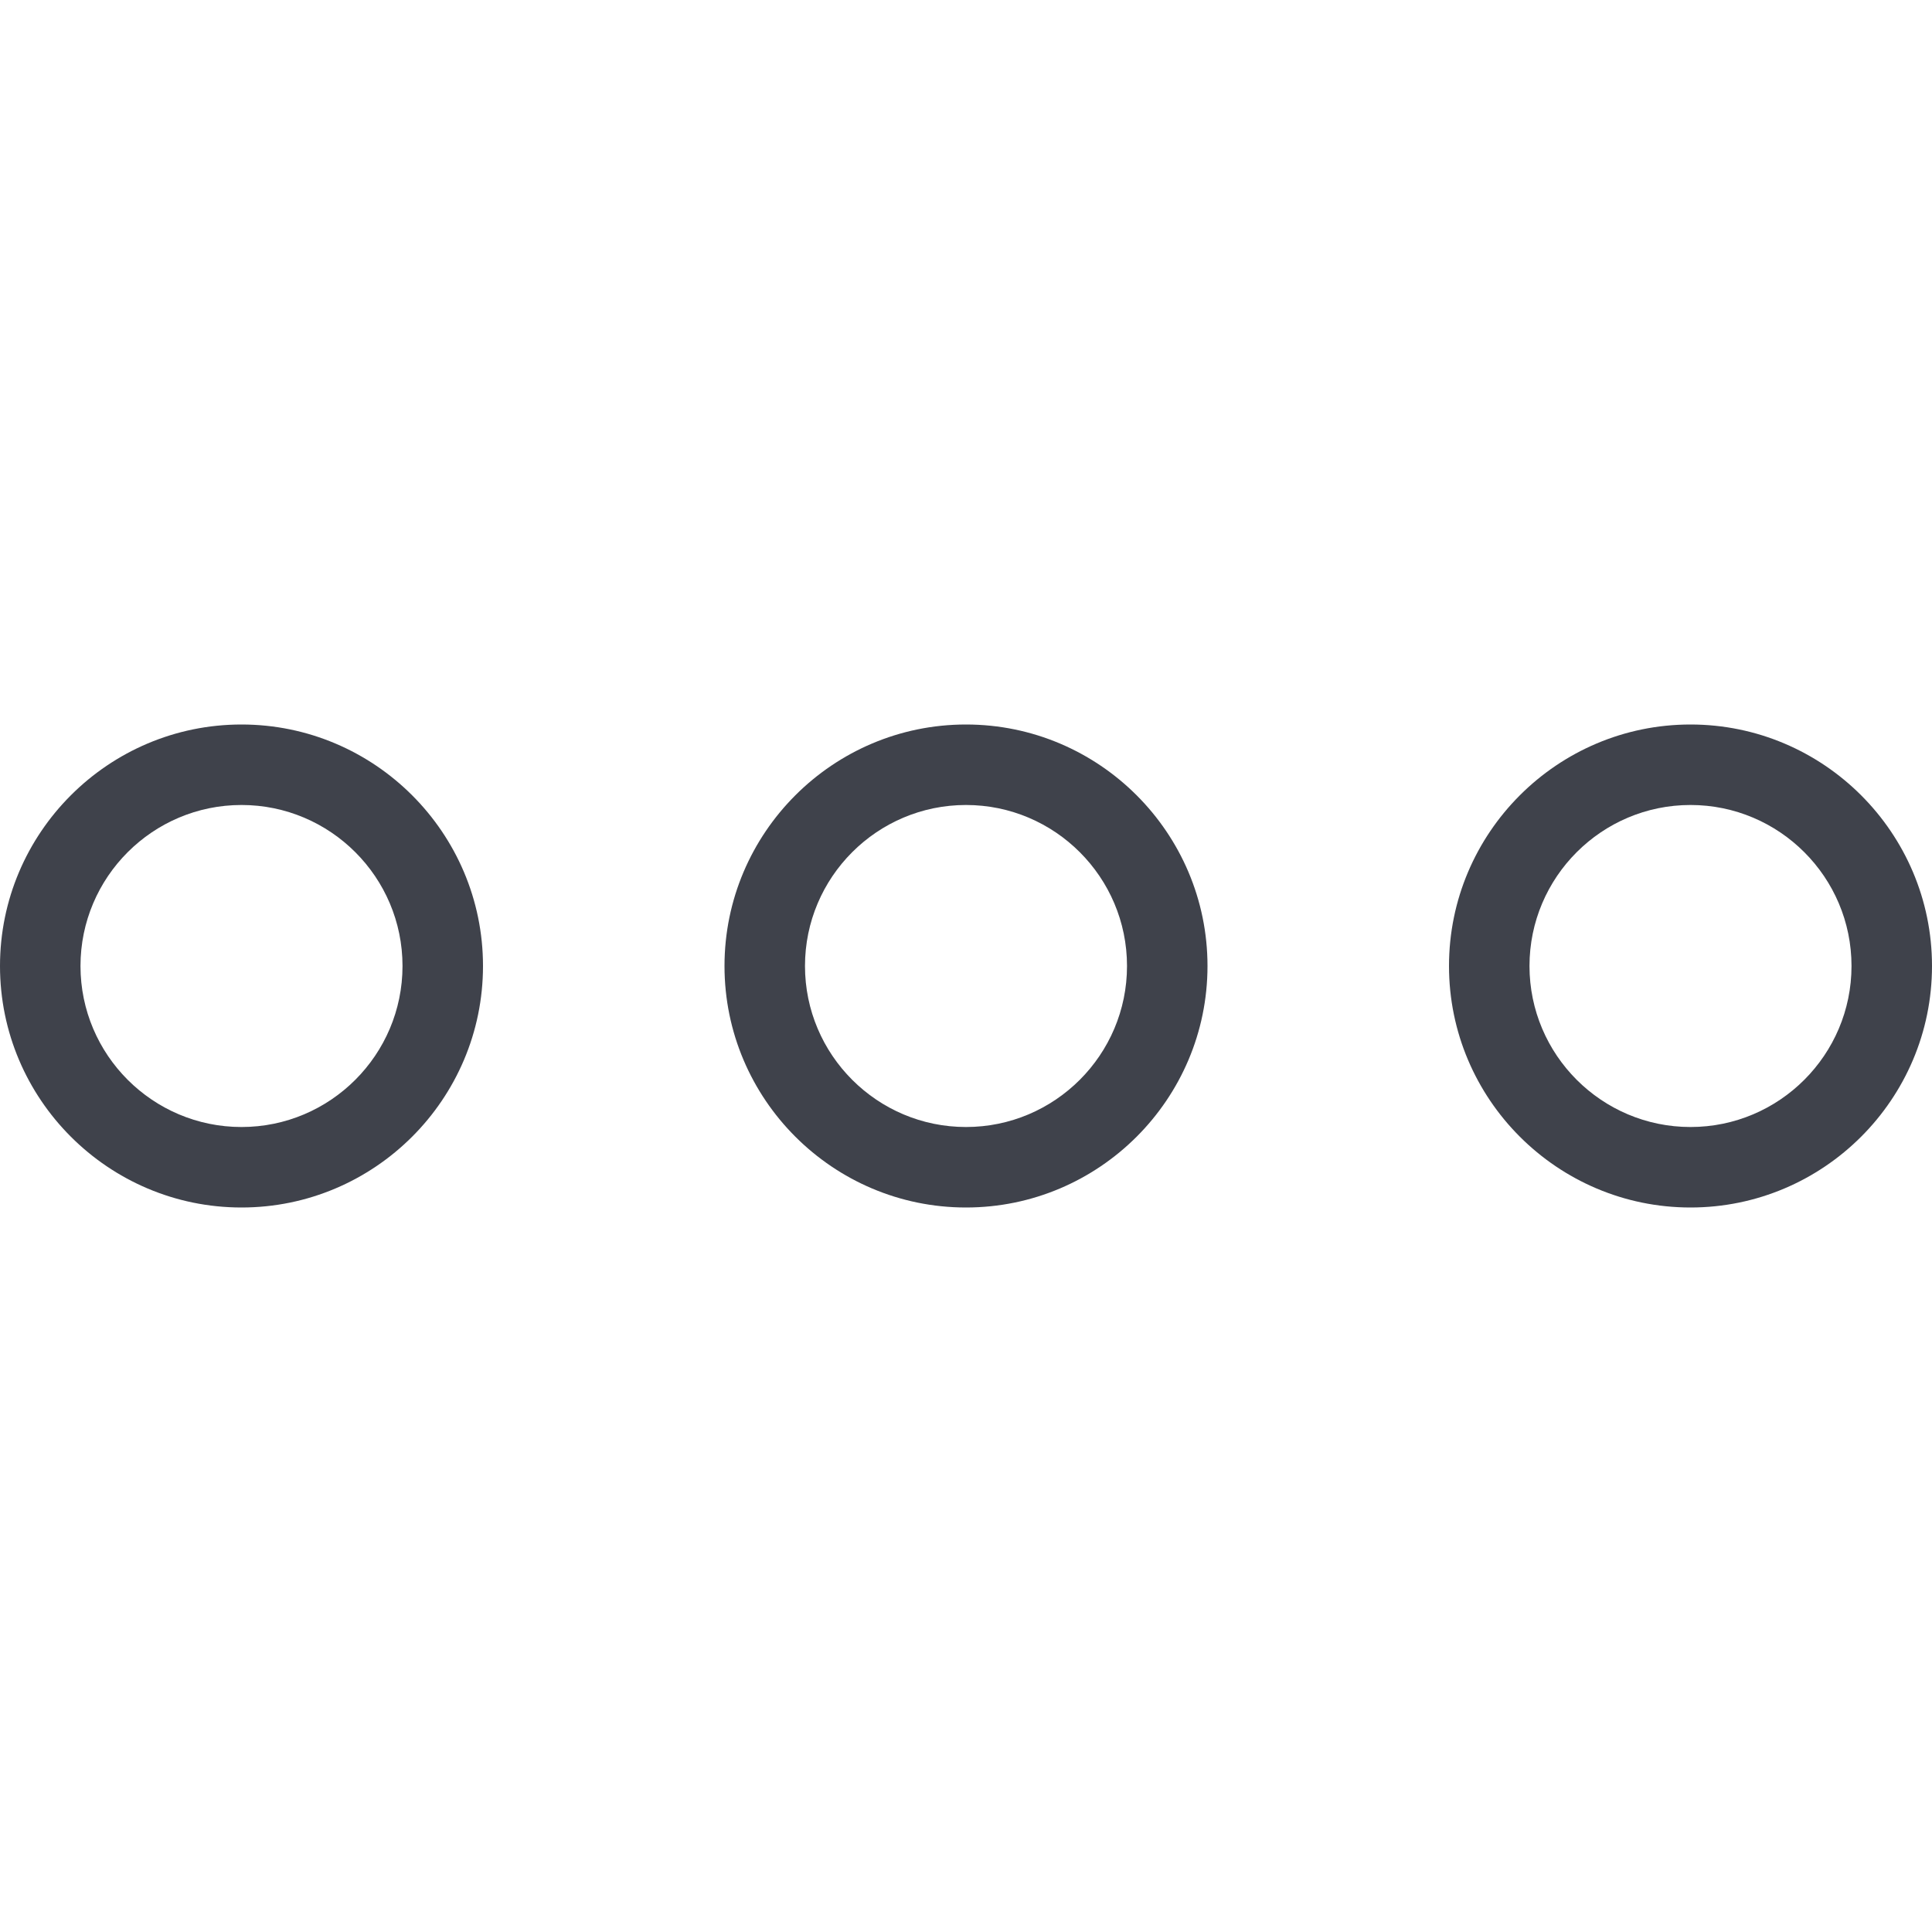 <svg xmlns="http://www.w3.org/2000/svg" fill="none" viewBox="0 0 56 56" height="56" width="56">
<g clip-path="url(#clip0_902_19148)">
<path fill="#3F424B" d="M7 35C3.141 35 0 31.859 0 28C0 24.141 3.141 21 7 21C10.859 21 14 24.141 14 28C14 31.859 10.859 35 7 35ZM7 23.333C4.426 23.333 2.333 25.426 2.333 28C2.333 30.574 4.426 32.667 7 32.667C9.574 32.667 11.667 30.574 11.667 28C11.667 25.426 9.574 23.333 7 23.333Z"/>
<path fill="#3F424B" d="M28 35C24.141 35 21 31.859 21 28C21 24.141 24.141 21 28 21C31.859 21 35 24.141 35 28C35 31.859 31.859 35 28 35ZM28 23.333C25.426 23.333 23.333 25.426 23.333 28C23.333 30.574 25.426 32.667 28 32.667C30.574 32.667 32.667 30.574 32.667 28C32.667 25.426 30.574 23.333 28 23.333Z"/>
<path fill="#3F424B" d="M49 35C45.141 35 42 31.859 42 28C42 24.141 45.141 21 49 21C52.859 21 56 24.141 56 28C56 31.859 52.859 35 49 35ZM49 23.333C46.426 23.333 44.333 25.426 44.333 28C44.333 30.574 46.426 32.667 49 32.667C51.574 32.667 53.667 30.574 53.667 28C53.667 25.426 51.574 23.333 49 23.333Z"/>
</g>
<defs>
<clipPath id="clip0_902_19148">
<rect fill="white" height="56" width="56"/>
</clipPath>
</defs>
</svg>